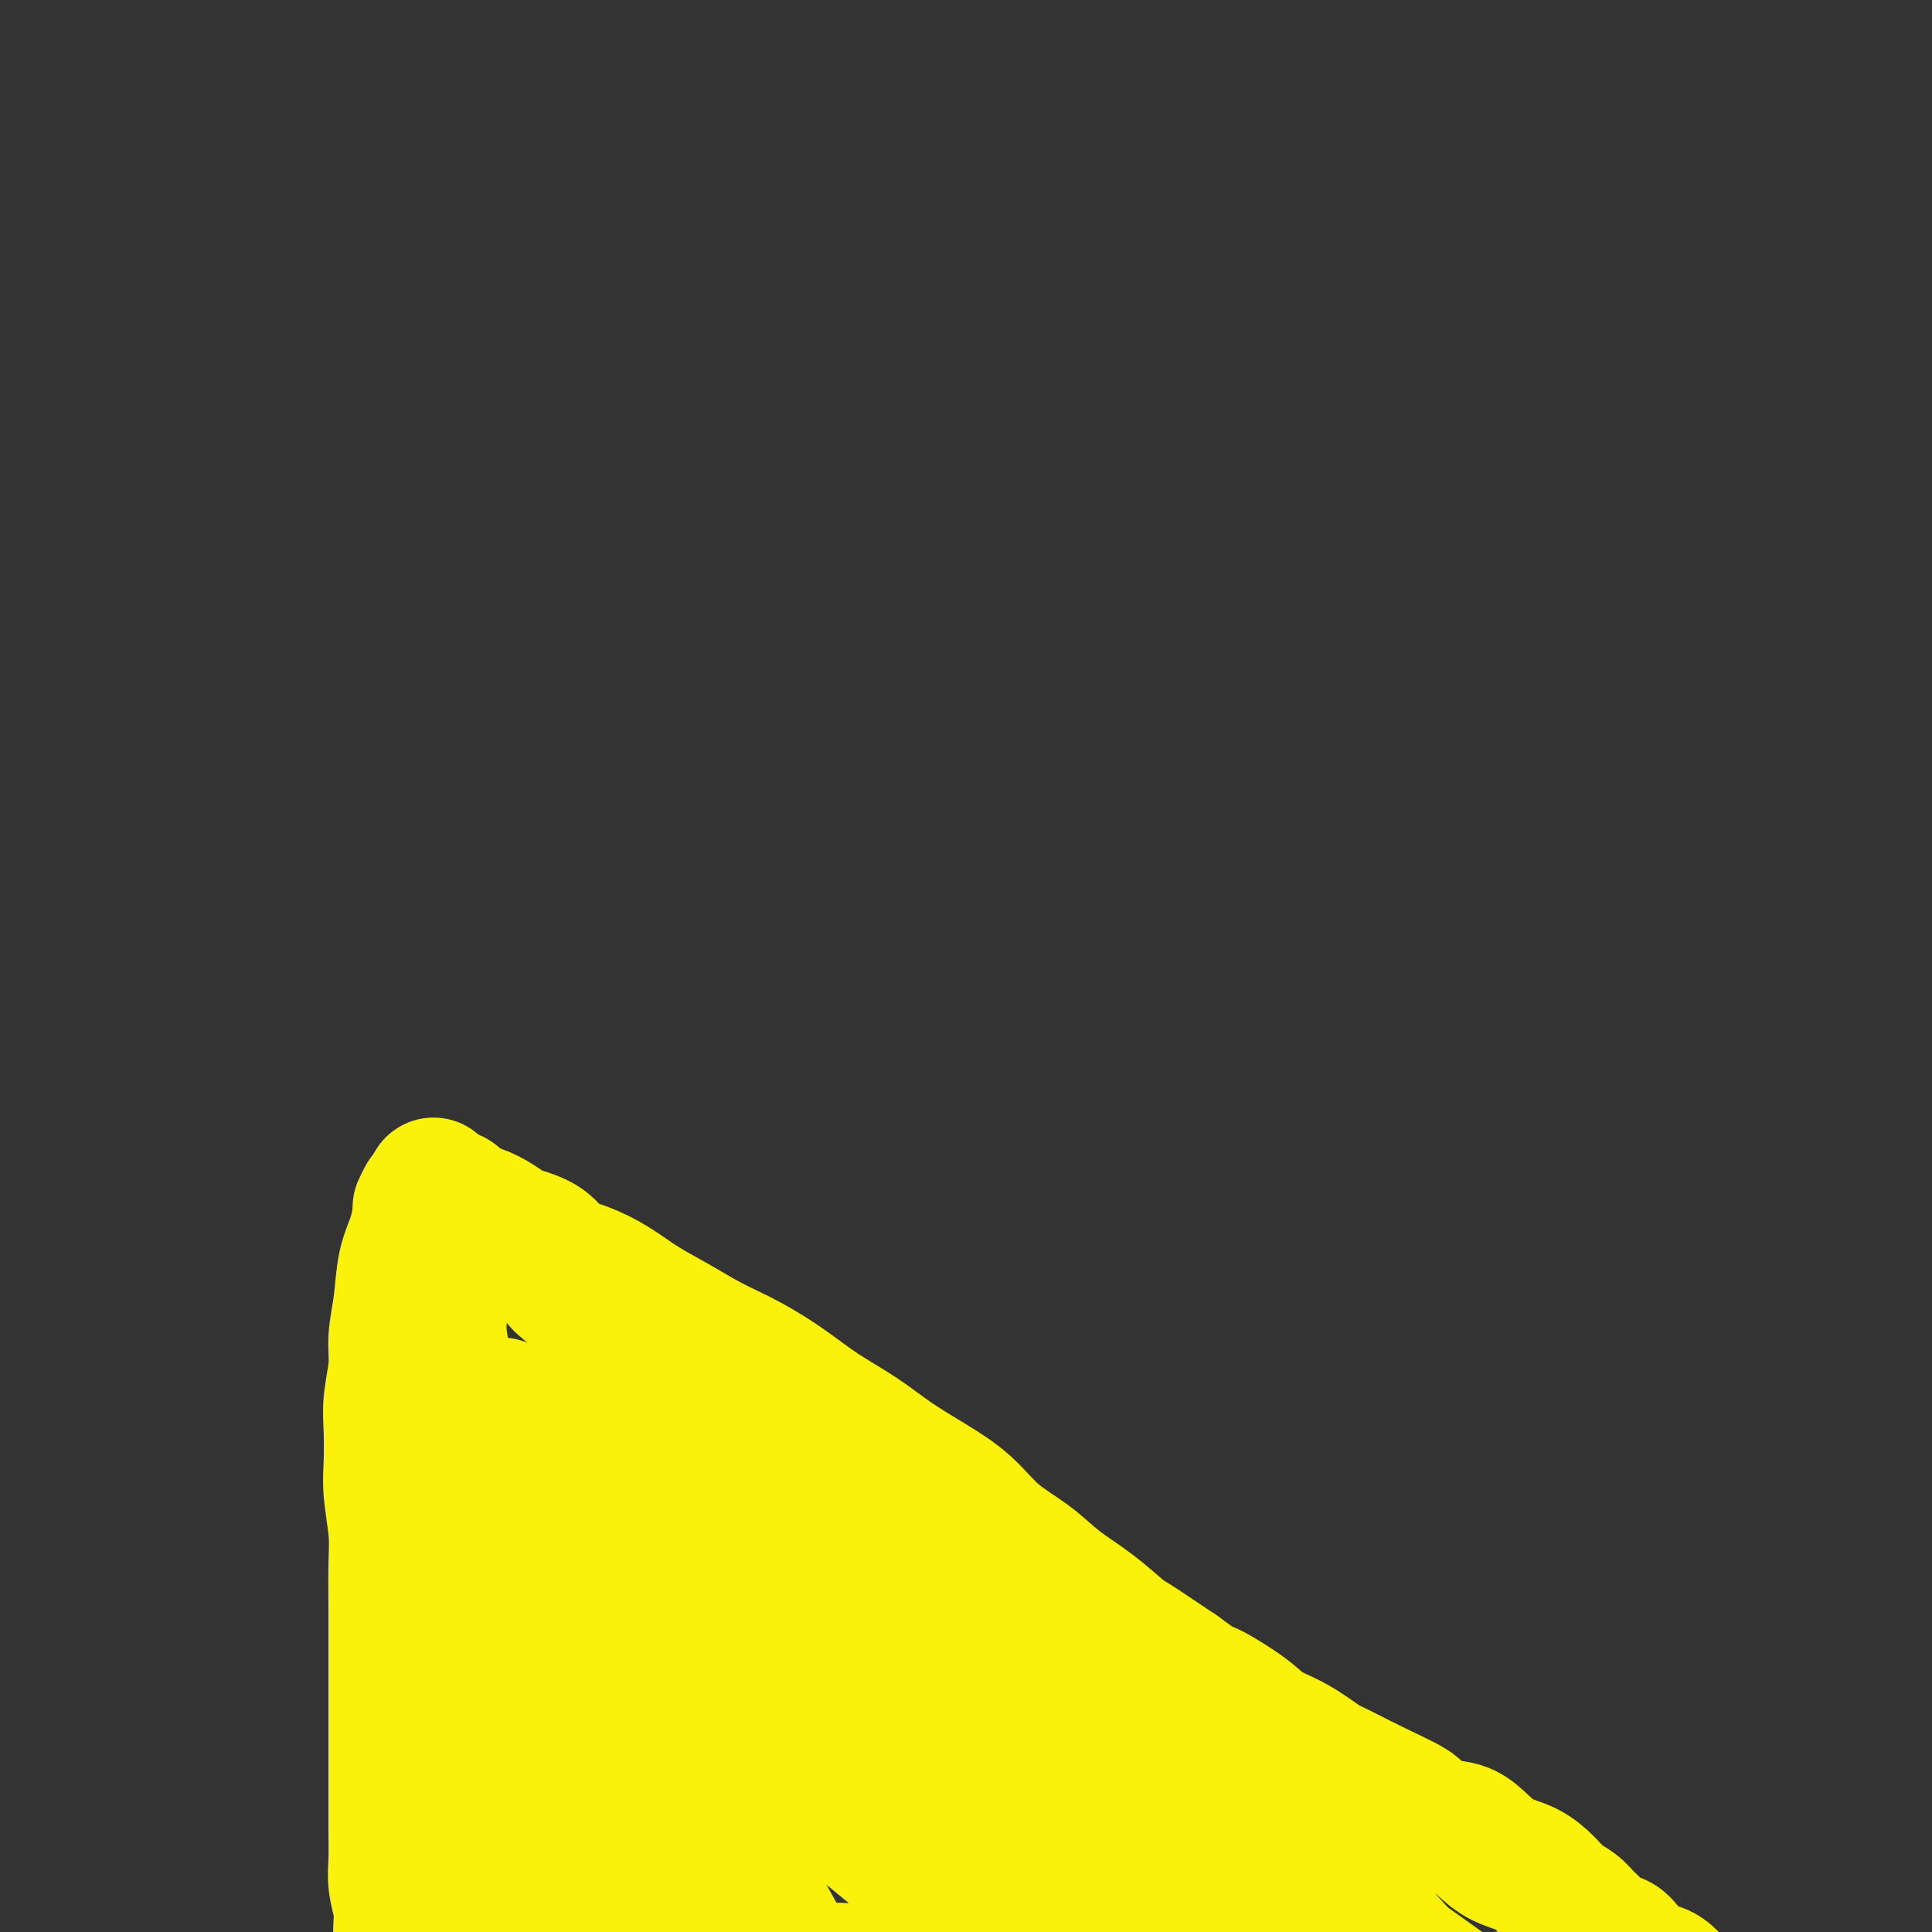<svg viewBox='0 0 400 400' version='1.1' xmlns='http://www.w3.org/2000/svg' xmlns:xlink='http://www.w3.org/1999/xlink'><rect x="0" y="0" width="400" height="400" fill="#333333" stroke="none"/><g fill='none' stroke='#FBF20B' stroke-width='6' stroke-linecap='round' stroke-linejoin='round'><path d='M96,238c0.089,0.472 0.177,0.944 0,2c-0.177,1.056 -0.621,2.695 -1,4c-0.379,1.305 -0.693,2.277 -1,3c-0.307,0.723 -0.606,1.198 -1,2c-0.394,0.802 -0.884,1.932 -1,3c-0.116,1.068 0.142,2.074 0,3c-0.142,0.926 -0.683,1.773 -1,3c-0.317,1.227 -0.411,2.834 -1,4c-0.589,1.166 -1.674,1.890 -2,3c-0.326,1.110 0.105,2.607 0,4c-0.105,1.393 -0.746,2.684 -1,4c-0.254,1.316 -0.119,2.658 0,4c0.119,1.342 0.224,2.684 0,4c-0.224,1.316 -0.777,2.607 -1,4c-0.223,1.393 -0.116,2.890 0,4c0.116,1.110 0.243,1.833 0,3c-0.243,1.167 -0.854,2.777 -1,4c-0.146,1.223 0.172,2.060 0,3c-0.172,0.940 -0.834,1.985 -1,3c-0.166,1.015 0.166,2.000 0,3c-0.166,1.000 -0.829,2.014 -1,3c-0.171,0.986 0.150,1.944 0,3c-0.150,1.056 -0.772,2.211 -1,3c-0.228,0.789 -0.061,1.211 0,2c0.061,0.789 0.016,1.943 0,3c-0.016,1.057 -0.004,2.015 0,3c0.004,0.985 0.001,1.996 0,3c-0.001,1.004 -0.001,2.002 0,3'/><path d='M82,328c-0.928,10.285 -0.248,4.498 0,3c0.248,-1.498 0.063,1.293 0,3c-0.063,1.707 -0.003,2.330 0,3c0.003,0.670 -0.052,1.386 0,2c0.052,0.614 0.209,1.128 0,2c-0.209,0.872 -0.784,2.104 -1,3c-0.216,0.896 -0.072,1.455 0,2c0.072,0.545 0.073,1.075 0,2c-0.073,0.925 -0.219,2.246 0,3c0.219,0.754 0.805,0.940 1,3c0.195,2.060 -0.001,5.994 0,8c0.001,2.006 0.197,2.083 0,3c-0.197,0.917 -0.789,2.673 -1,4c-0.211,1.327 -0.042,2.224 0,3c0.042,0.776 -0.041,1.429 0,2c0.041,0.571 0.208,1.059 0,2c-0.208,0.941 -0.792,2.335 -1,3c-0.208,0.665 -0.042,0.602 0,1c0.042,0.398 -0.041,1.258 0,2c0.041,0.742 0.207,1.368 0,2c-0.207,0.632 -0.788,1.272 -1,2c-0.212,0.728 -0.056,1.546 0,2c0.056,0.454 0.011,0.544 0,1c-0.011,0.456 0.011,1.278 0,2c-0.011,0.722 -0.056,1.344 0,2c0.056,0.656 0.211,1.344 0,2c-0.211,0.656 -0.789,1.279 -1,2c-0.211,0.721 -0.057,1.540 0,2c0.057,0.460 0.016,0.560 0,1c-0.016,0.440 -0.008,1.220 0,2'/><path d='M78,402c-0.619,11.566 -0.166,3.481 0,1c0.166,-2.481 0.044,0.641 0,2c-0.044,1.359 -0.012,0.954 0,1c0.012,0.046 0.003,0.541 0,1c-0.003,0.459 -0.001,0.880 0,1c0.001,0.120 0.000,-0.061 0,0c-0.000,0.061 -0.000,0.362 0,1c0.000,0.638 0.000,1.611 0,2c-0.000,0.389 -0.000,0.195 0,0'/></g>
<g fill='none' stroke='#FBF20B' stroke-width='28' stroke-linecap='round' stroke-linejoin='round'><path d='M88,248c-0.438,0.849 -0.877,1.698 -1,2c-0.123,0.302 0.068,0.057 0,1c-0.068,0.943 -0.395,3.075 -1,5c-0.605,1.925 -1.486,3.644 -2,6c-0.514,2.356 -0.660,5.348 -1,8c-0.340,2.652 -0.876,4.964 -1,7c-0.124,2.036 0.162,3.798 0,6c-0.162,2.202 -0.772,4.846 -1,7c-0.228,2.154 -0.075,3.818 0,6c0.075,2.182 0.073,4.883 0,7c-0.073,2.117 -0.216,3.651 0,6c0.216,2.349 0.790,5.511 1,8c0.210,2.489 0.056,4.303 0,7c-0.056,2.697 -0.015,6.278 0,9c0.015,2.722 0.004,4.586 0,7c-0.004,2.414 -0.001,5.379 0,8c0.001,2.621 0.000,4.898 0,7c-0.000,2.102 0.000,4.028 0,6c-0.000,1.972 -0.001,3.989 0,6c0.001,2.011 0.004,4.015 0,6c-0.004,1.985 -0.015,3.953 0,6c0.015,2.047 0.057,4.175 0,6c-0.057,1.825 -0.211,3.346 0,5c0.211,1.654 0.789,3.440 1,5c0.211,1.560 0.057,2.893 0,4c-0.057,1.107 -0.015,1.987 0,3c0.015,1.013 0.004,2.157 0,3c-0.004,0.843 -0.001,1.384 0,2c0.001,0.616 0.001,1.308 0,2'/><path d='M83,409c0.326,18.770 0.140,6.196 0,2c-0.140,-4.196 -0.236,-0.013 0,2c0.236,2.013 0.803,1.857 1,2c0.197,0.143 0.024,0.586 0,1c-0.024,0.414 0.101,0.799 0,1c-0.101,0.201 -0.428,0.219 0,-1c0.428,-1.219 1.610,-3.676 2,-5c0.390,-1.324 -0.012,-1.515 0,-2c0.012,-0.485 0.437,-1.262 1,-4c0.563,-2.738 1.262,-7.436 2,-12c0.738,-4.564 1.514,-8.995 2,-15c0.486,-6.005 0.680,-13.586 1,-21c0.320,-7.414 0.765,-14.661 1,-20c0.235,-5.339 0.259,-8.768 0,-12c-0.259,-3.232 -0.800,-6.266 -1,-9c-0.200,-2.734 -0.057,-5.168 0,-8c0.057,-2.832 0.029,-6.061 0,-9c-0.029,-2.939 -0.059,-5.587 0,-8c0.059,-2.413 0.208,-4.590 0,-7c-0.208,-2.410 -0.774,-5.055 -1,-7c-0.226,-1.945 -0.113,-3.192 0,-5c0.113,-1.808 0.226,-4.176 0,-6c-0.226,-1.824 -0.793,-3.105 -1,-4c-0.207,-0.895 -0.056,-1.405 0,-2c0.056,-0.595 0.015,-1.275 0,-2c-0.015,-0.725 -0.004,-1.493 0,-2c0.004,-0.507 0.001,-0.752 0,-1c-0.001,-0.248 -0.000,-0.499 0,-1c0.000,-0.501 0.000,-1.250 0,-2'/><path d='M90,252c-0.469,-13.085 -0.141,-3.296 0,0c0.141,3.296 0.094,0.099 0,-1c-0.094,-1.099 -0.235,-0.098 0,0c0.235,0.098 0.848,-0.705 1,-1c0.152,-0.295 -0.155,-0.083 0,0c0.155,0.083 0.774,0.037 1,0c0.226,-0.037 0.061,-0.065 0,0c-0.061,0.065 -0.016,0.224 0,0c0.016,-0.224 0.004,-0.829 0,-1c-0.004,-0.171 -0.001,0.094 0,0c0.001,-0.094 0.001,-0.547 0,-1'/><path d='M92,248c0.499,-0.589 0.745,-0.061 1,0c0.255,0.061 0.519,-0.345 1,0c0.481,0.345 1.180,1.440 2,2c0.820,0.560 1.760,0.586 3,1c1.240,0.414 2.781,1.217 4,2c1.219,0.783 2.116,1.546 3,2c0.884,0.454 1.754,0.599 3,1c1.246,0.401 2.869,1.058 4,2c1.131,0.942 1.770,2.169 3,3c1.230,0.831 3.050,1.264 5,2c1.950,0.736 4.031,1.774 6,3c1.969,1.226 3.827,2.641 6,4c2.173,1.359 4.661,2.662 7,4c2.339,1.338 4.529,2.709 7,4c2.471,1.291 5.225,2.500 8,4c2.775,1.500 5.573,3.289 8,5c2.427,1.711 4.483,3.344 7,5c2.517,1.656 5.497,3.334 8,5c2.503,1.666 4.531,3.319 7,5c2.469,1.681 5.379,3.390 8,5c2.621,1.610 4.954,3.121 7,5c2.046,1.879 3.806,4.125 6,6c2.194,1.875 4.823,3.377 7,5c2.177,1.623 3.901,3.366 6,5c2.099,1.634 4.573,3.160 7,5c2.427,1.840 4.807,3.995 6,5c1.193,1.005 1.198,0.858 3,2c1.802,1.142 5.401,3.571 9,6'/><path d='M244,346c13.527,9.847 6.844,4.965 6,4c-0.844,-0.965 4.150,1.987 7,4c2.850,2.013 3.557,3.087 5,4c1.443,0.913 3.624,1.666 6,3c2.376,1.334 4.949,3.249 6,4c1.051,0.751 0.580,0.338 2,1c1.420,0.662 4.732,2.399 8,4c3.268,1.601 6.492,3.064 8,4c1.508,0.936 1.301,1.343 2,2c0.699,0.657 2.304,1.565 4,2c1.696,0.435 3.483,0.398 5,1c1.517,0.602 2.765,1.841 4,3c1.235,1.159 2.456,2.236 4,3c1.544,0.764 3.411,1.216 5,2c1.589,0.784 2.901,1.900 4,3c1.099,1.100 1.984,2.182 3,3c1.016,0.818 2.163,1.370 3,2c0.837,0.630 1.365,1.338 2,2c0.635,0.662 1.377,1.279 2,2c0.623,0.721 1.125,1.546 2,2c0.875,0.454 2.121,0.538 3,1c0.879,0.462 1.391,1.304 2,2c0.609,0.696 1.315,1.247 2,2c0.685,0.753 1.350,1.708 2,2c0.650,0.292 1.285,-0.079 2,0c0.715,0.079 1.509,0.610 2,1c0.491,0.390 0.678,0.641 1,1c0.322,0.359 0.779,0.828 1,1c0.221,0.172 0.206,0.049 0,0c-0.206,-0.049 -0.603,-0.025 -1,0'/><path d='M346,411c4.663,3.709 1.320,0.982 0,0c-1.320,-0.982 -0.617,-0.219 -1,0c-0.383,0.219 -1.853,-0.107 -4,0c-2.147,0.107 -4.973,0.645 -9,1c-4.027,0.355 -9.256,0.526 -14,1c-4.744,0.474 -9.005,1.249 -14,2c-4.995,0.751 -10.725,1.477 -16,2c-5.275,0.523 -10.094,0.842 -15,1c-4.906,0.158 -9.899,0.155 -15,0c-5.101,-0.155 -10.309,-0.461 -15,-1c-4.691,-0.539 -8.863,-1.310 -13,-2c-4.137,-0.690 -8.237,-1.299 -12,-2c-3.763,-0.701 -7.188,-1.494 -11,-2c-3.812,-0.506 -8.011,-0.724 -12,-1c-3.989,-0.276 -7.766,-0.610 -11,-1c-3.234,-0.390 -5.923,-0.838 -9,-1c-3.077,-0.162 -6.540,-0.040 -10,0c-3.460,0.040 -6.917,-0.004 -10,0c-3.083,0.004 -5.793,0.056 -8,0c-2.207,-0.056 -3.912,-0.222 -6,0c-2.088,0.222 -4.557,0.830 -7,1c-2.443,0.170 -4.858,-0.098 -7,0c-2.142,0.098 -4.012,0.563 -6,1c-1.988,0.437 -4.095,0.845 -6,1c-1.905,0.155 -3.610,0.057 -5,0c-1.390,-0.057 -2.467,-0.071 -3,0c-0.533,0.071 -0.521,0.229 -1,0c-0.479,-0.229 -1.448,-0.845 -2,-1c-0.552,-0.155 -0.687,0.151 -1,0c-0.313,-0.151 -0.804,-0.757 -1,-1c-0.196,-0.243 -0.098,-0.121 0,0'/><path d='M102,409c-11.231,-0.247 -2.810,-1.364 0,-2c2.810,-0.636 0.007,-0.789 -1,-1c-1.007,-0.211 -0.217,-0.479 0,-1c0.217,-0.521 -0.137,-1.294 0,-2c0.137,-0.706 0.765,-1.345 1,-2c0.235,-0.655 0.077,-1.327 0,-2c-0.077,-0.673 -0.073,-1.348 0,-2c0.073,-0.652 0.215,-1.280 0,-3c-0.215,-1.720 -0.786,-4.531 -1,-6c-0.214,-1.469 -0.072,-1.596 0,-3c0.072,-1.404 0.073,-4.087 0,-8c-0.073,-3.913 -0.218,-9.058 0,-14c0.218,-4.942 0.801,-9.681 1,-14c0.199,-4.319 0.015,-8.219 0,-12c-0.015,-3.781 0.138,-7.442 0,-11c-0.138,-3.558 -0.569,-7.013 -1,-10c-0.431,-2.987 -0.862,-5.507 -1,-8c-0.138,-2.493 0.018,-4.959 0,-7c-0.018,-2.041 -0.211,-3.657 0,-5c0.211,-1.343 0.826,-2.412 1,-3c0.174,-0.588 -0.094,-0.694 0,-1c0.094,-0.306 0.550,-0.810 1,-1c0.450,-0.190 0.895,-0.065 1,0c0.105,0.065 -0.129,0.070 0,0c0.129,-0.070 0.622,-0.215 1,0c0.378,0.215 0.640,0.789 1,1c0.360,0.211 0.817,0.060 1,0c0.183,-0.060 0.091,-0.030 0,0'/><path d='M93,303c0.079,0.028 0.157,0.057 1,0c0.843,-0.057 2.449,-0.199 5,0c2.551,0.199 6.047,0.740 10,2c3.953,1.260 8.364,3.240 13,5c4.636,1.760 9.498,3.300 16,6c6.502,2.700 14.644,6.561 23,11c8.356,4.439 16.928,9.457 25,14c8.072,4.543 15.646,8.611 23,13c7.354,4.389 14.488,9.100 22,14c7.512,4.900 15.401,9.991 22,14c6.599,4.009 11.908,6.937 17,10c5.092,3.063 9.966,6.262 14,9c4.034,2.738 7.227,5.015 10,7c2.773,1.985 5.125,3.680 7,5c1.875,1.320 3.274,2.266 4,3c0.726,0.734 0.781,1.255 0,1c-0.781,-0.255 -2.397,-1.286 -5,-3c-2.603,-1.714 -6.192,-4.112 -13,-9c-6.808,-4.888 -16.834,-12.265 -27,-20c-10.166,-7.735 -20.471,-15.827 -30,-24c-9.529,-8.173 -18.282,-16.426 -27,-24c-8.718,-7.574 -17.400,-14.468 -26,-21c-8.600,-6.532 -17.117,-12.703 -24,-18c-6.883,-5.297 -12.133,-9.721 -17,-14c-4.867,-4.279 -9.352,-8.415 -12,-11c-2.648,-2.585 -3.458,-3.621 -5,-5c-1.542,-1.379 -3.815,-3.102 -3,-3c0.815,0.102 4.720,2.027 7,3c2.280,0.973 2.937,0.992 8,4c5.063,3.008 14.531,9.004 24,15'/><path d='M155,287c11.838,7.312 21.933,14.592 31,21c9.067,6.408 17.105,11.942 30,23c12.895,11.058 30.645,27.638 43,40c12.355,12.362 19.313,20.505 24,26c4.687,5.495 7.103,8.341 12,13c4.897,4.659 12.276,11.129 17,16c4.724,4.871 6.794,8.141 9,11c2.206,2.859 4.549,5.305 3,5c-1.549,-0.305 -6.991,-3.360 -11,-6c-4.009,-2.640 -6.584,-4.863 -10,-7c-3.416,-2.137 -7.671,-4.188 -13,-9c-5.329,-4.812 -11.731,-12.383 -24,-23c-12.269,-10.617 -30.406,-24.278 -42,-34c-11.594,-9.722 -16.645,-15.504 -24,-21c-7.355,-5.496 -17.012,-10.707 -25,-16c-7.988,-5.293 -14.305,-10.670 -20,-15c-5.695,-4.330 -10.767,-7.614 -14,-10c-3.233,-2.386 -4.628,-3.875 -6,-5c-1.372,-1.125 -2.721,-1.886 -3,-2c-0.279,-0.114 0.511,0.418 1,1c0.489,0.582 0.676,1.213 4,4c3.324,2.787 9.784,7.728 17,14c7.216,6.272 15.187,13.874 24,22c8.813,8.126 18.466,16.775 27,25c8.534,8.225 15.947,16.025 23,23c7.053,6.975 13.746,13.126 20,19c6.254,5.874 12.068,11.472 16,15c3.932,3.528 5.982,4.987 7,6c1.018,1.013 1.005,1.580 1,2c-0.005,0.420 -0.001,0.691 -2,-1c-1.999,-1.691 -5.999,-5.346 -10,-9'/><path d='M260,415c-5.895,-4.528 -15.132,-11.849 -25,-20c-9.868,-8.151 -20.366,-17.132 -31,-26c-10.634,-8.868 -21.404,-17.624 -32,-25c-10.596,-7.376 -21.019,-13.372 -30,-19c-8.981,-5.628 -16.521,-10.888 -23,-15c-6.479,-4.112 -11.896,-7.075 -15,-9c-3.104,-1.925 -3.894,-2.810 -4,-3c-0.106,-0.190 0.473,0.317 1,1c0.527,0.683 1.002,1.544 5,5c3.998,3.456 11.518,9.507 20,18c8.482,8.493 17.924,19.429 29,30c11.076,10.571 23.785,20.776 35,31c11.215,10.224 20.935,20.467 30,29c9.065,8.533 17.475,15.356 25,22c7.525,6.644 14.165,13.110 18,17c3.835,3.890 4.864,5.204 6,6c1.136,0.796 2.380,1.074 2,1c-0.380,-0.074 -2.382,-0.500 -5,-3c-2.618,-2.500 -5.850,-7.076 -13,-14c-7.150,-6.924 -18.218,-16.197 -30,-26c-11.782,-9.803 -24.278,-20.135 -35,-29c-10.722,-8.865 -19.669,-16.264 -28,-23c-8.331,-6.736 -16.047,-12.811 -23,-18c-6.953,-5.189 -13.144,-9.494 -17,-12c-3.856,-2.506 -5.376,-3.212 -7,-4c-1.624,-0.788 -3.353,-1.656 -4,-2c-0.647,-0.344 -0.212,-0.164 1,2c1.212,2.164 3.201,6.312 7,13c3.799,6.688 9.407,15.916 16,26c6.593,10.084 14.169,21.024 19,28c4.831,6.976 6.915,9.988 9,13'/><path d='M161,409c10.976,16.906 12.417,18.170 14,20c1.583,1.830 3.308,4.224 4,5c0.692,0.776 0.349,-0.066 0,-1c-0.349,-0.934 -0.706,-1.960 -3,-6c-2.294,-4.040 -6.524,-11.094 -11,-19c-4.476,-7.906 -9.197,-16.664 -14,-25c-4.803,-8.336 -9.686,-16.249 -14,-22c-4.314,-5.751 -8.059,-9.341 -11,-12c-2.941,-2.659 -5.080,-4.388 -7,-6c-1.920,-1.612 -3.622,-3.106 -5,-4c-1.378,-0.894 -2.433,-1.188 -3,-1c-0.567,0.188 -0.646,0.858 -1,2c-0.354,1.142 -0.984,2.758 -1,8c-0.016,5.242 0.582,14.112 1,22c0.418,7.888 0.657,14.795 1,23c0.343,8.205 0.789,17.707 1,23c0.211,5.293 0.188,6.375 1,8c0.812,1.625 2.459,3.791 3,5c0.541,1.209 -0.025,1.459 0,1c0.025,-0.459 0.641,-1.629 1,-3c0.359,-1.371 0.461,-2.943 1,-7c0.539,-4.057 1.514,-10.598 2,-19c0.486,-8.402 0.484,-18.663 0,-27c-0.484,-8.337 -1.451,-14.749 -2,-19c-0.549,-4.251 -0.682,-6.340 -1,-8c-0.318,-1.660 -0.821,-2.891 -1,-4c-0.179,-1.109 -0.034,-2.095 0,-2c0.034,0.095 -0.042,1.273 0,2c0.042,0.727 0.204,1.003 0,5c-0.204,3.997 -0.772,11.713 -1,19c-0.228,7.287 -0.114,14.143 0,21'/><path d='M115,388c0.063,9.003 0.720,9.009 1,10c0.280,0.991 0.184,2.966 0,4c-0.184,1.034 -0.455,1.126 0,1c0.455,-0.126 1.637,-0.470 2,-1c0.363,-0.530 -0.092,-1.246 0,-4c0.092,-2.754 0.732,-7.548 1,-15c0.268,-7.452 0.163,-17.564 0,-27c-0.163,-9.436 -0.384,-18.198 -1,-25c-0.616,-6.802 -1.628,-11.645 -2,-14c-0.372,-2.355 -0.105,-2.222 0,-2c0.105,0.222 0.049,0.533 0,1c-0.049,0.467 -0.090,1.088 0,3c0.090,1.912 0.312,5.113 1,11c0.688,5.887 1.841,14.460 2,24c0.159,9.540 -0.675,20.047 -1,28c-0.325,7.953 -0.140,13.352 0,17c0.140,3.648 0.236,5.545 0,7c-0.236,1.455 -0.804,2.467 -1,3c-0.196,0.533 -0.021,0.586 0,0c0.021,-0.586 -0.112,-1.811 0,-3c0.112,-1.189 0.467,-2.343 1,-6c0.533,-3.657 1.242,-9.819 2,-17c0.758,-7.181 1.566,-15.383 2,-21c0.434,-5.617 0.494,-8.650 1,-11c0.506,-2.350 1.457,-4.019 2,-5c0.543,-0.981 0.678,-1.275 1,-1c0.322,0.275 0.829,1.118 1,2c0.171,0.882 0.005,1.803 0,3c-0.005,1.197 0.153,2.668 0,4c-0.153,1.332 -0.615,2.523 -1,4c-0.385,1.477 -0.692,3.238 -1,5'/><path d='M125,363c-0.444,4.867 -1.556,8.533 -2,10c-0.444,1.467 -0.222,0.733 0,0'/></g>
</svg>